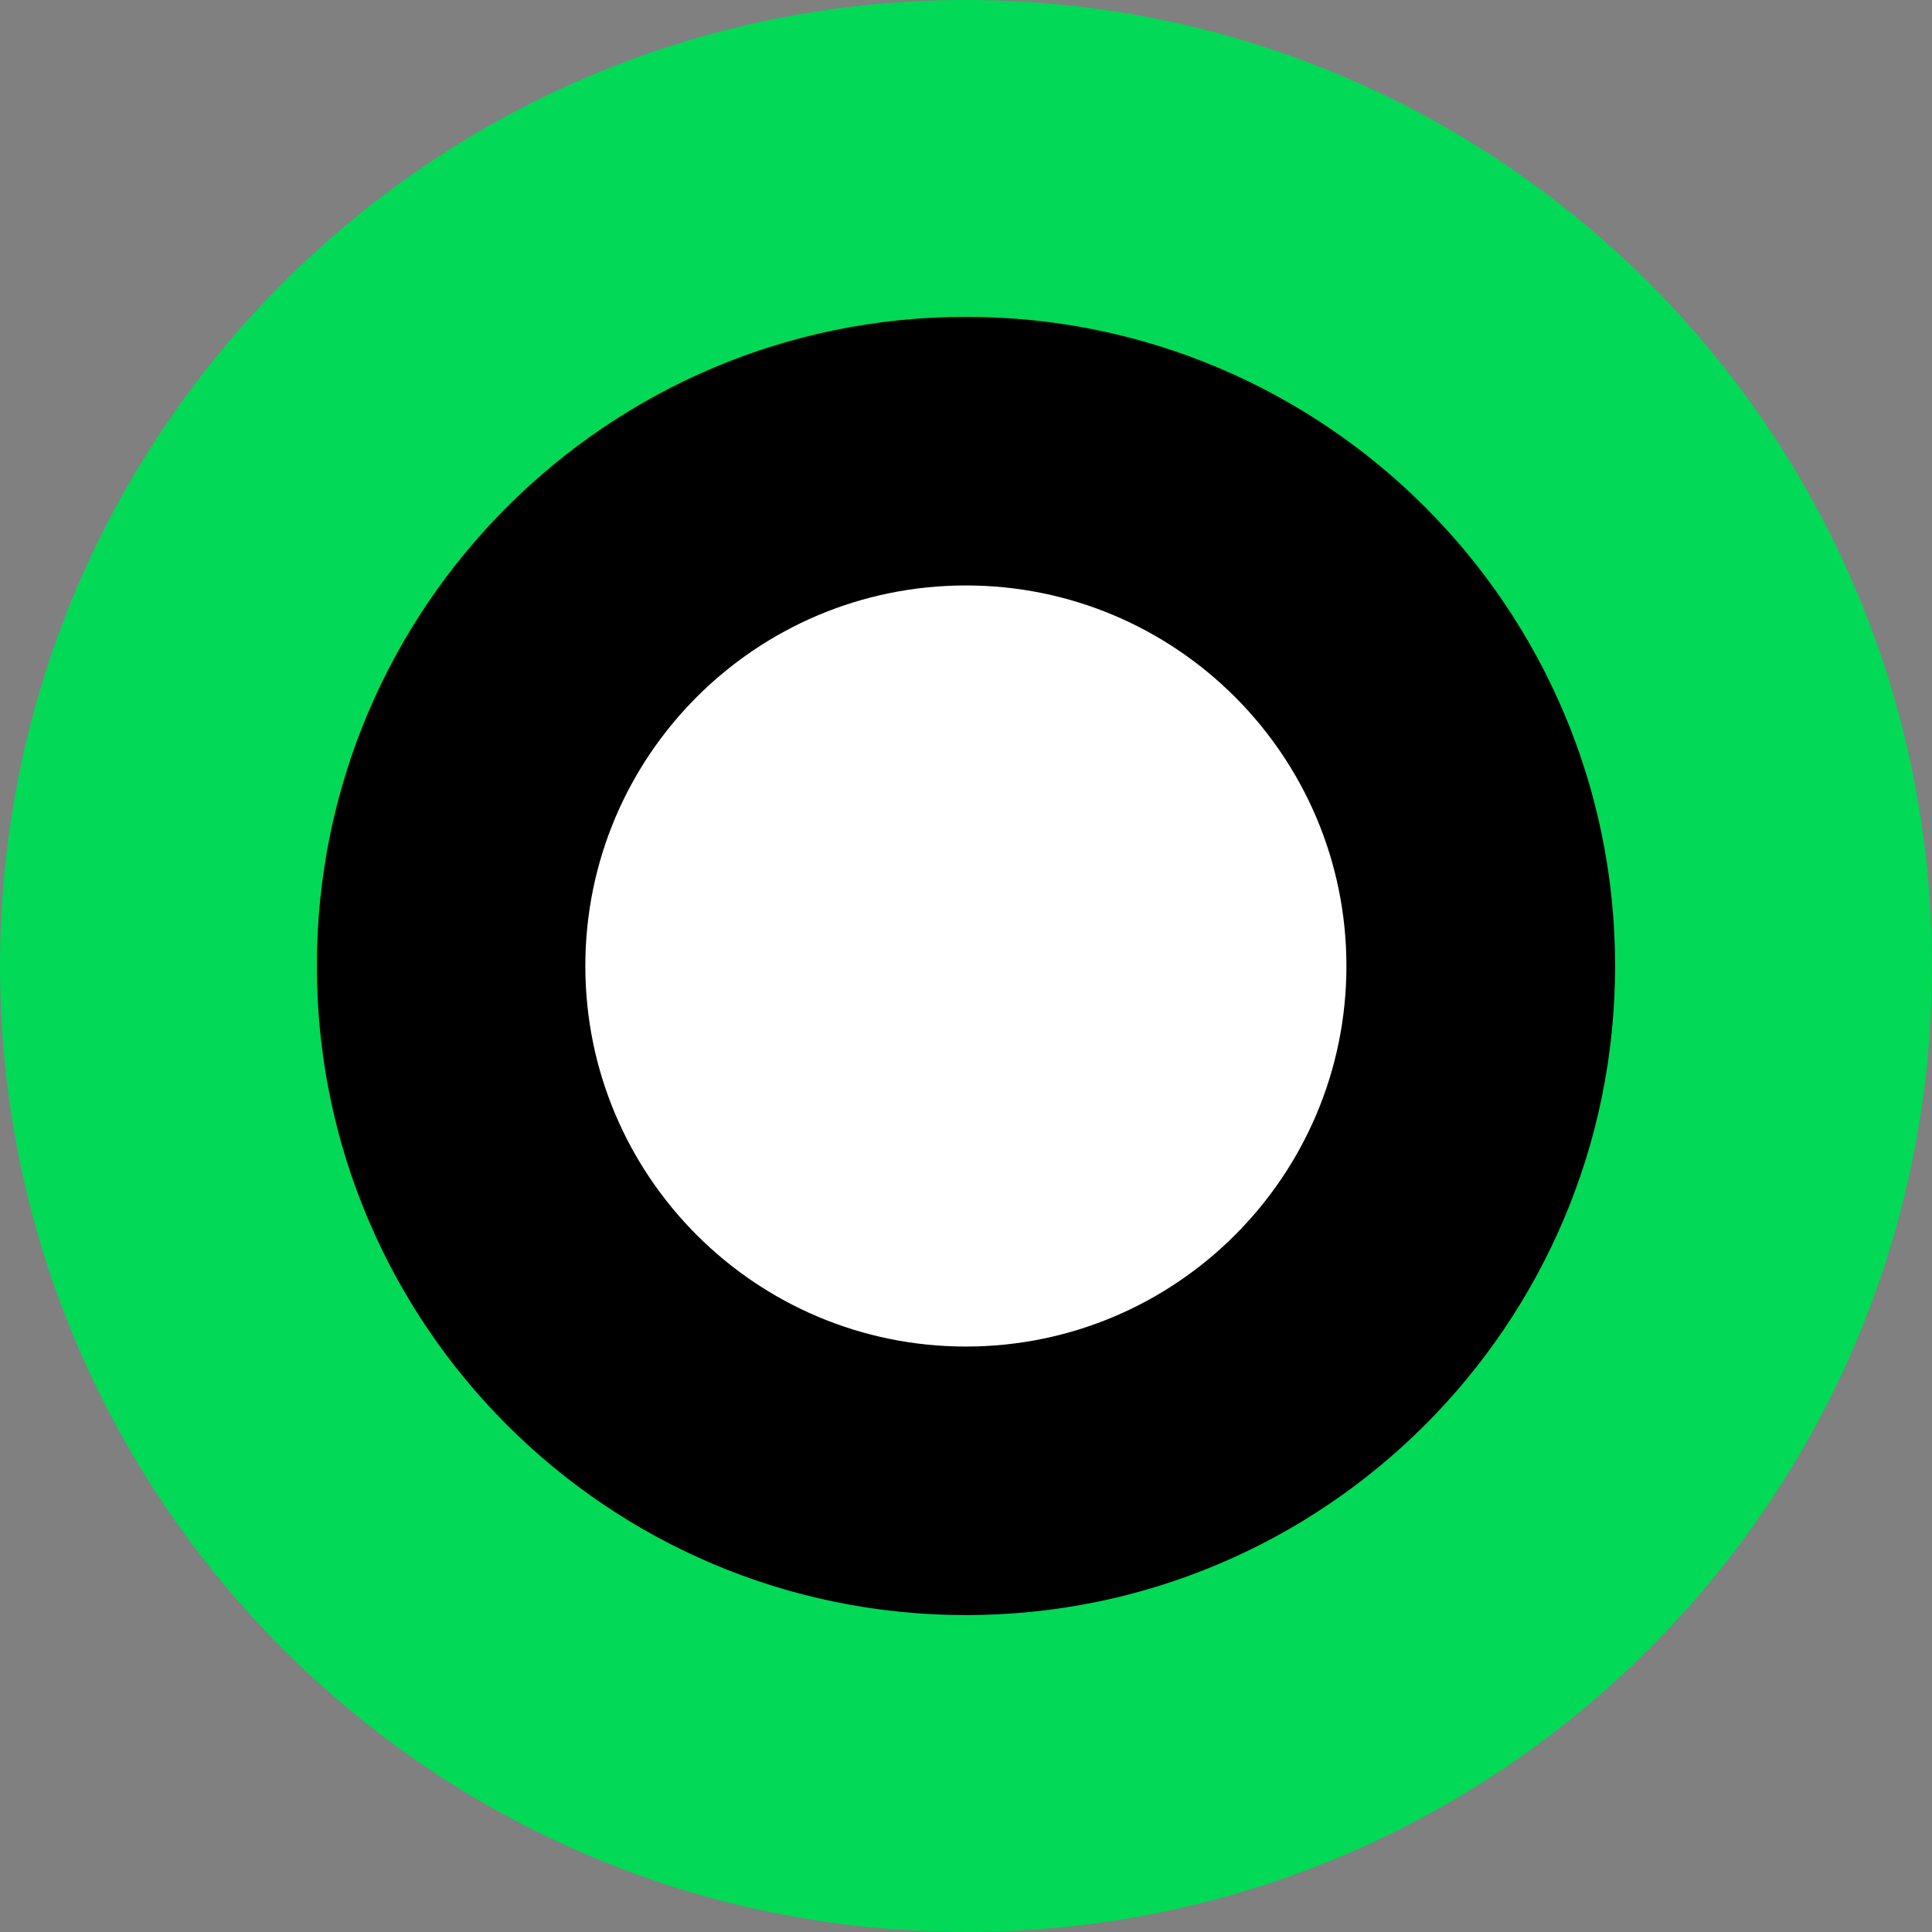 <?xml version="1.0" encoding="UTF-8"?> <svg xmlns="http://www.w3.org/2000/svg" width="32" height="32" viewBox="0 0 32 32" fill="none"><rect x="0" y="0" width="32" height="32" fill="#808080" stroke="none"/><g clip-path="url(#clip0_2125_14513)"><path d="M16 26.828C21.98 26.828 26.828 21.98 26.828 16C26.828 10.02 21.98 5.172 16 5.172C10.02 5.172 5.172 10.02 5.172 16C5.172 21.98 10.02 26.828 16 26.828Z" fill="black"></path><path d="M31.999 15.999C31.999 24.835 24.835 31.999 15.999 31.999C7.163 31.999 0 24.835 0 15.999C0 7.163 7.163 0 15.999 0C24.835 0 31.999 7.163 31.999 15.999ZM5.248 15.999C5.248 21.937 10.061 26.751 15.999 26.751C21.937 26.751 26.751 21.937 26.751 15.999C26.751 10.061 21.937 5.248 15.999 5.248C10.061 5.248 5.248 10.061 5.248 15.999Z" fill="#02D956"></path><path d="M15.998 22.303C19.479 22.303 22.301 19.481 22.301 16C22.301 12.519 19.479 9.697 15.998 9.697C12.517 9.697 9.695 12.519 9.695 16C9.695 19.481 12.517 22.303 15.998 22.303Z" fill="white"></path></g><defs><clipPath id="clip0_2125_14513"><rect width="32" height="32" fill="white"></rect></clipPath></defs></svg> 